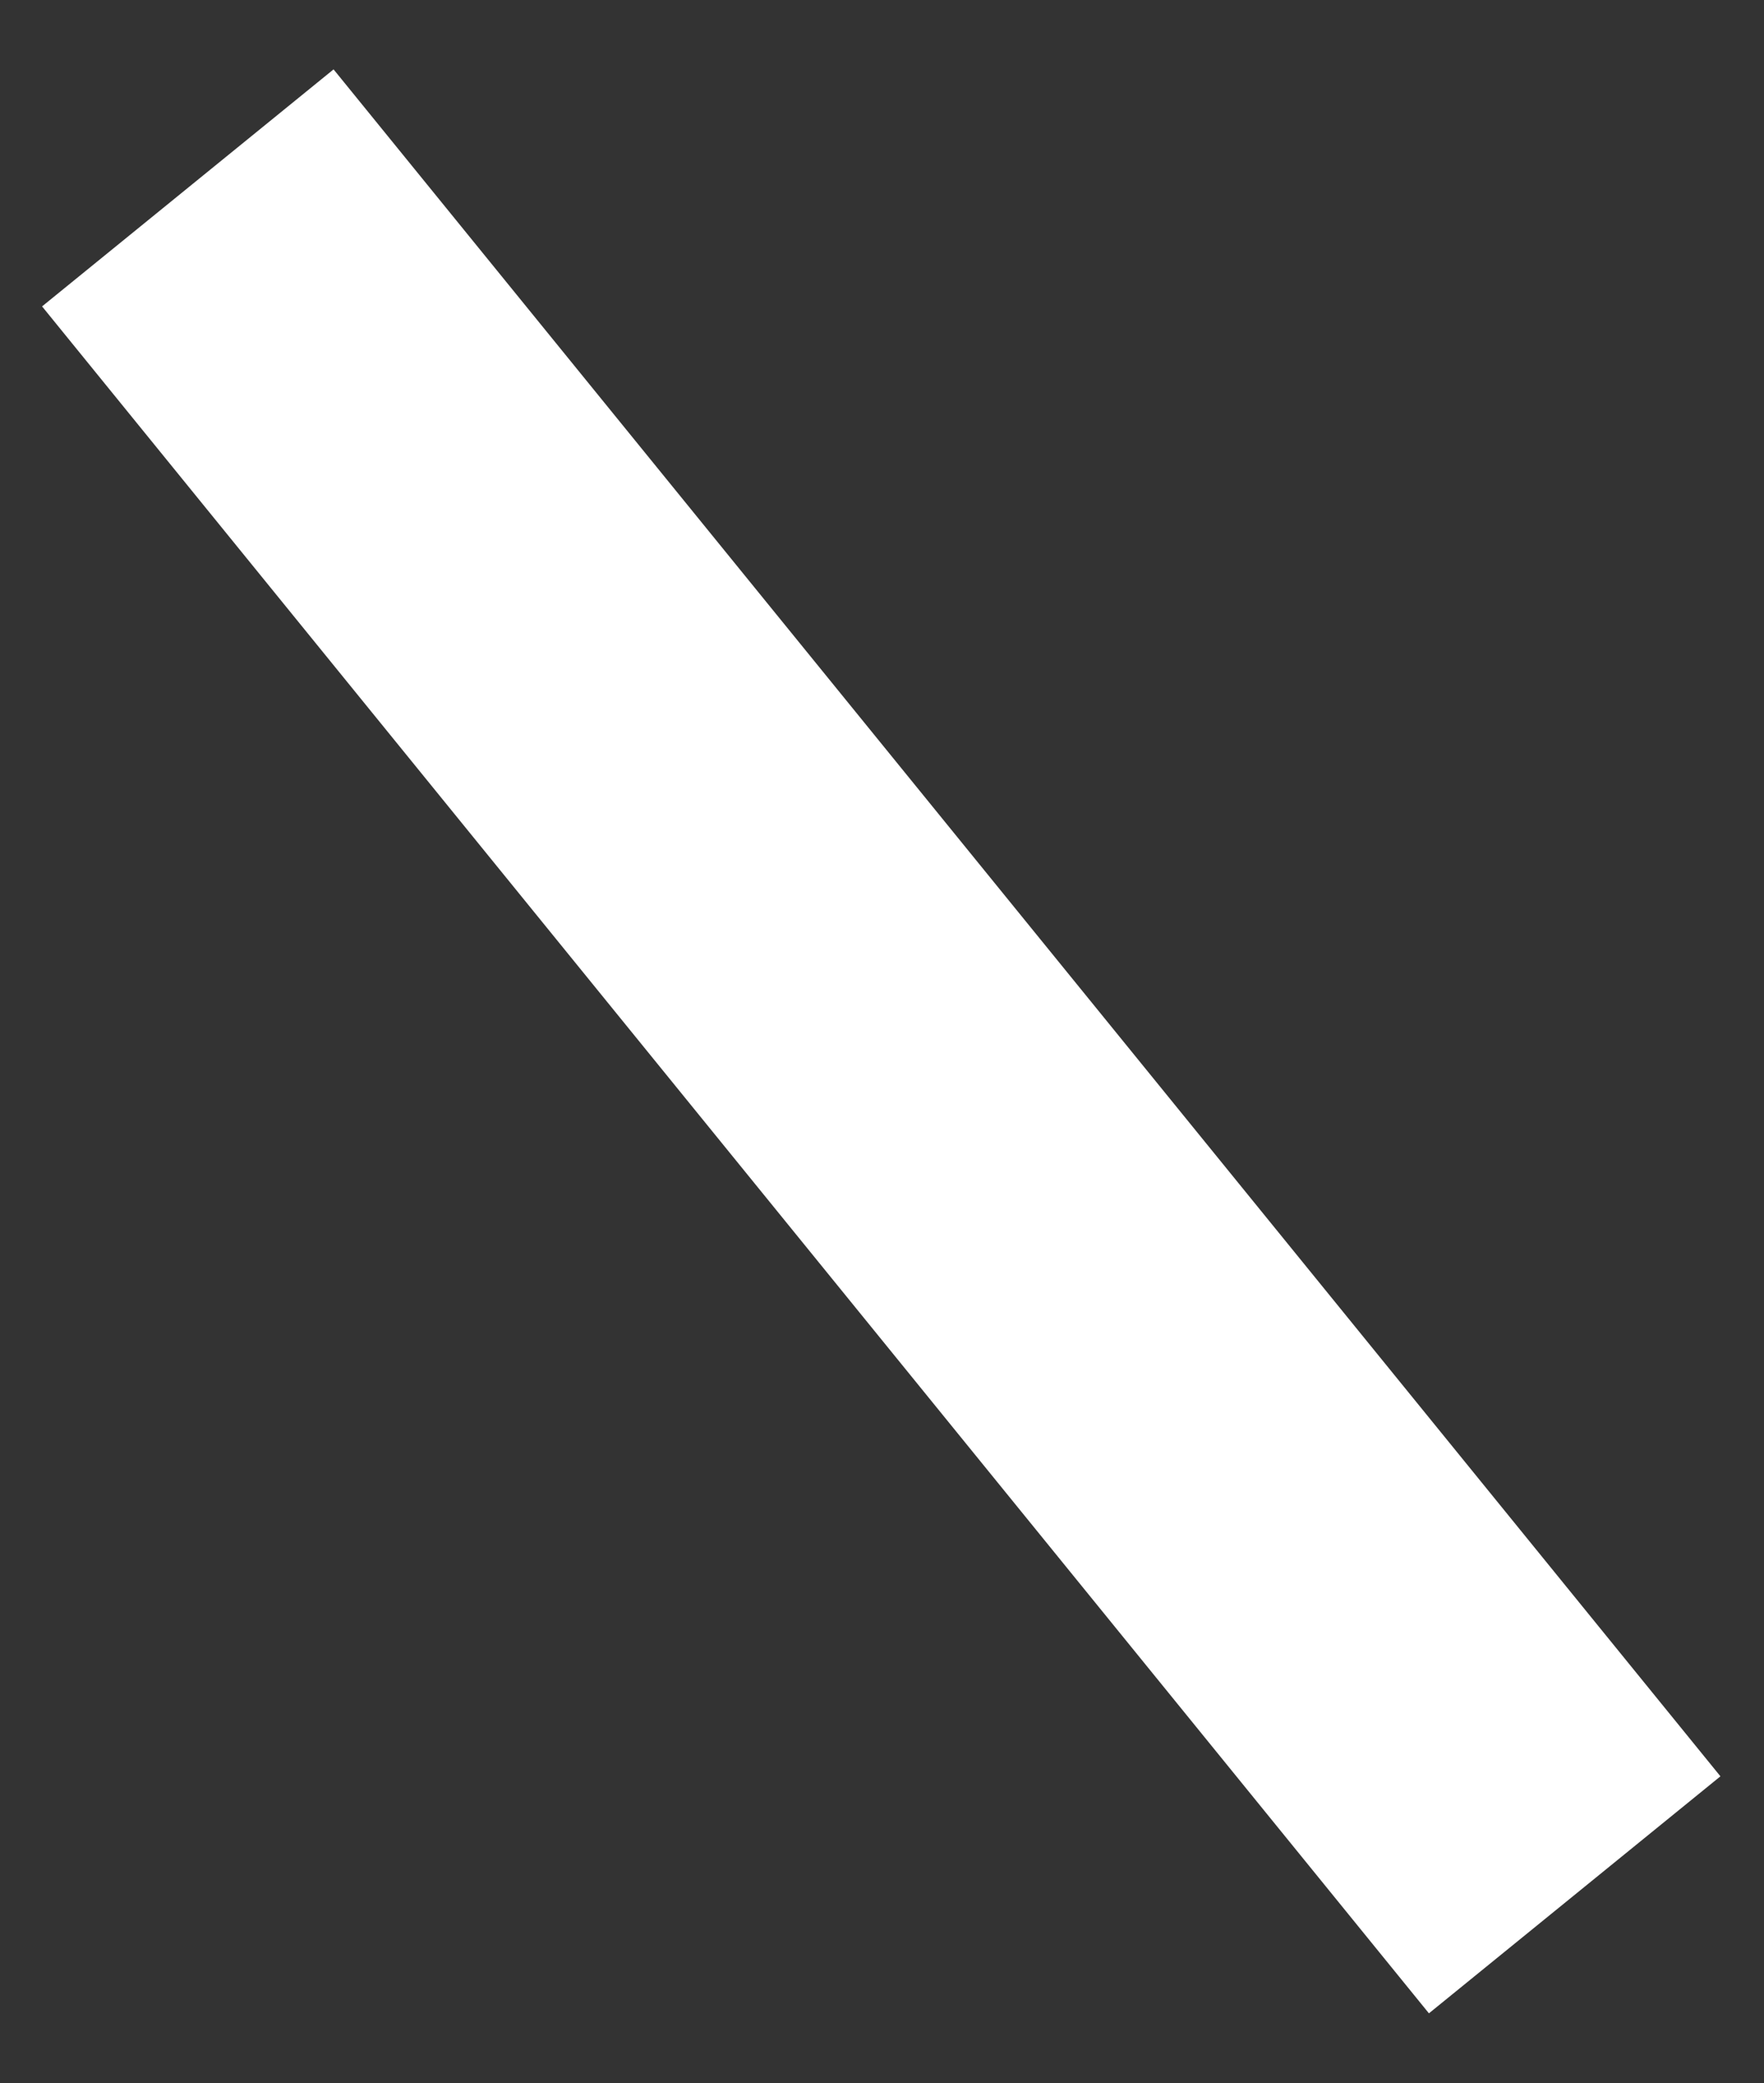 <?xml version="1.0" encoding="UTF-8"?>
<svg xmlns="http://www.w3.org/2000/svg" version="1.1" xmlns:xlink="http://www.w3.org/1999/xlink" xmlns:svgjs="http://svgjs.dev/svgjs" width="5.87" height="6.93" viewBox="-0.625 -0.625 5.87 6.93"><rect x="-0.625" y="-0.625" width="5.87" height="6.93" fill="#333333" stroke="none"/><g><g transform="matrix(1, 0, 0, 1, 0, 0)"><path d="M4.615,5.678l-4.615,-5.678" transform="matrix(1,0,0,1,0,0)" fill-rule="nonzero" fill-opacity="0" stroke-miterlimit="28.96" stroke-linejoin="ROUND" stroke-linecap="ROUND" stroke-width="1.25" stroke="#ffffff"></path></g></g></svg>